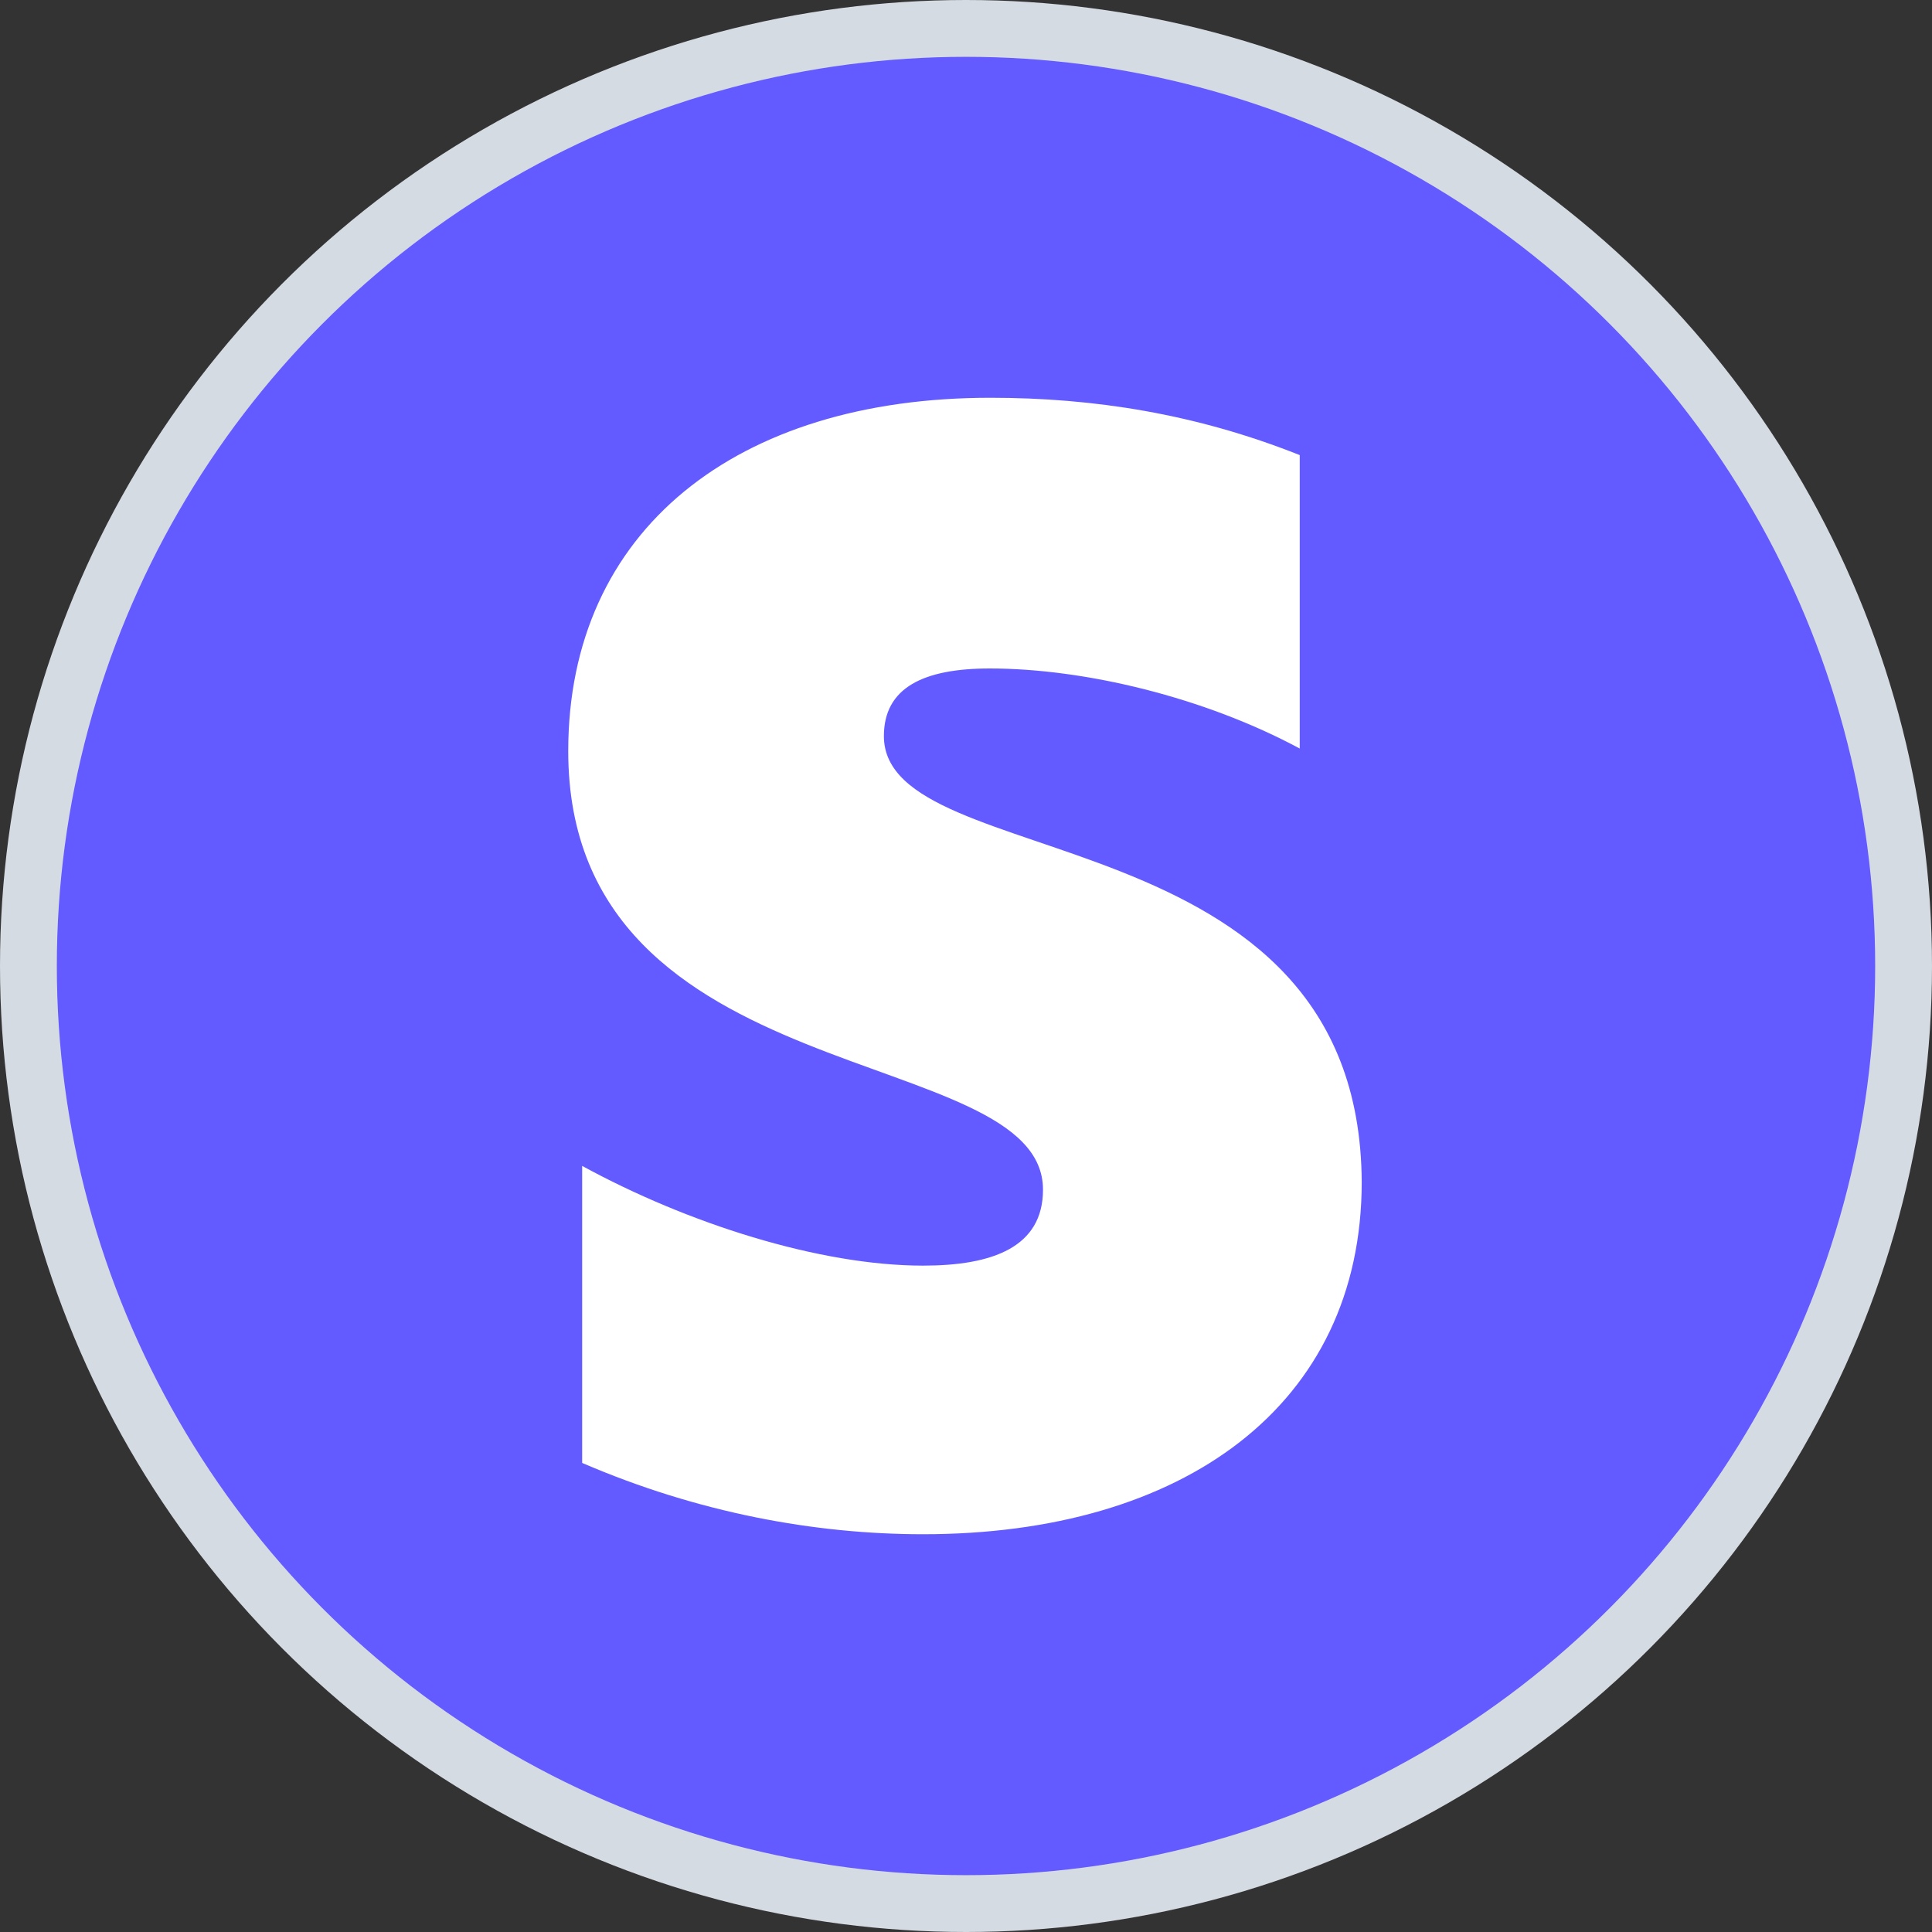 <svg width="34" height="34" viewBox="0 0 34 34" fill="none" xmlns="http://www.w3.org/2000/svg">
<rect x="0" y="0" width="34" height="34" fill="#333333" stroke="none"/>
<circle cx="17" cy="17" r="16.5" fill="#635BFF" stroke="#D5DBE2"/>
<path fill-rule="evenodd" clip-rule="evenodd" d="M15.555 12.954C15.555 12.1 16.255 11.764 17.418 11.764C19.091 11.764 21.2 12.273 22.873 13.173V8.009C21.046 7.282 19.245 7 17.427 7C12.964 7 10 9.327 10 13.218C10 19.282 18.355 18.318 18.355 20.936C18.355 21.945 17.473 22.273 16.245 22.273C14.418 22.273 12.091 21.527 10.245 20.518V25.745C12.291 26.627 14.354 27 16.245 27C20.818 27 23.964 24.736 23.964 20.8C23.927 14.255 15.555 15.418 15.555 12.954Z" fill="white"/>
</svg>
